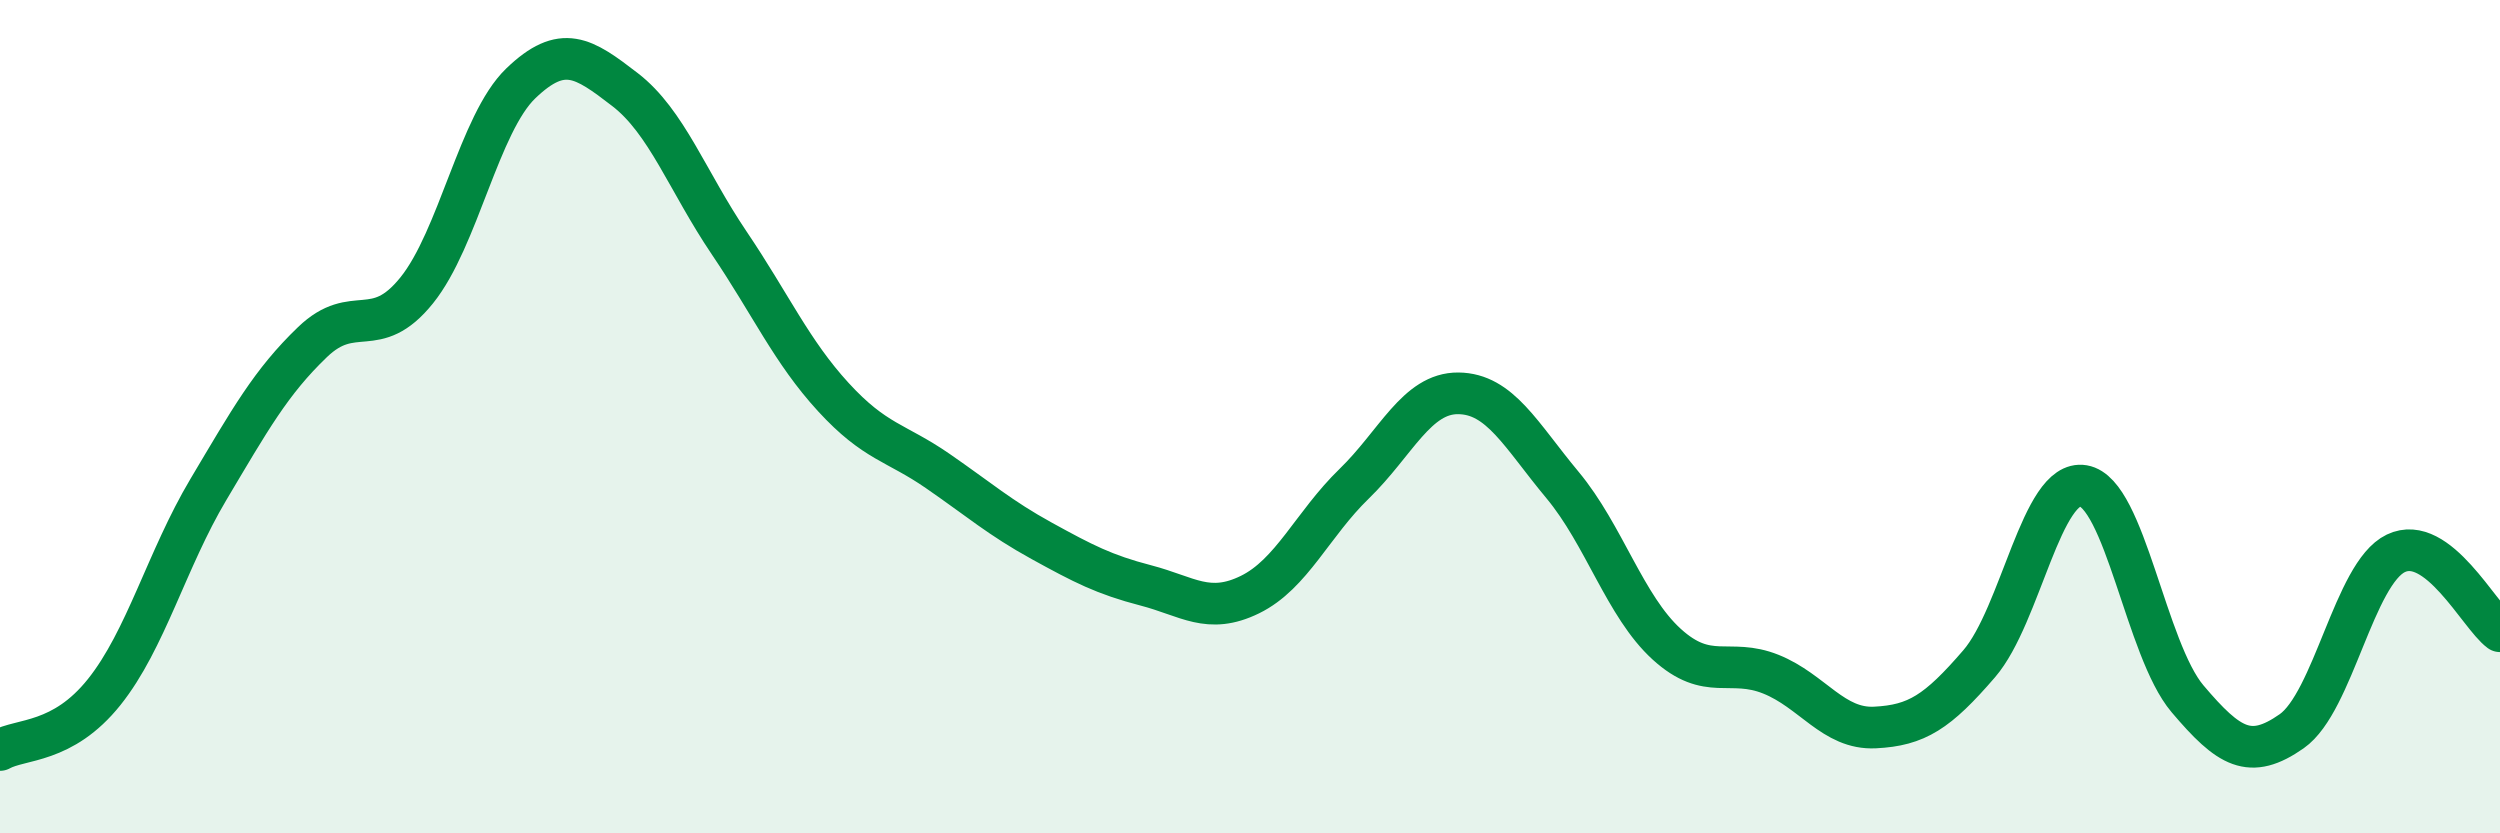 
    <svg width="60" height="20" viewBox="0 0 60 20" xmlns="http://www.w3.org/2000/svg">
      <path
        d="M 0,18 C 0.5,17.72 1.5,17.86 2.5,16.61 C 3.5,15.36 4,13.43 5,11.75 C 6,10.07 6.5,9.17 7.5,8.21 C 8.5,7.25 9,8.21 10,6.97 C 11,5.73 11.5,2.96 12.5,2 C 13.5,1.04 14,1.38 15,2.15 C 16,2.92 16.5,4.35 17.5,5.83 C 18.5,7.31 19,8.44 20,9.53 C 21,10.62 21.5,10.61 22.5,11.3 C 23.5,11.99 24,12.43 25,12.98 C 26,13.53 26.5,13.79 27.5,14.05 C 28.5,14.31 29,14.76 30,14.27 C 31,13.78 31.5,12.58 32.5,11.61 C 33.5,10.64 34,9.43 35,9.44 C 36,9.45 36.5,10.44 37.5,11.64 C 38.5,12.84 39,14.55 40,15.46 C 41,16.37 41.5,15.78 42.5,16.18 C 43.5,16.58 44,17.51 45,17.46 C 46,17.41 46.5,17.09 47.5,15.93 C 48.5,14.77 49,11.49 50,11.66 C 51,11.83 51.5,15.59 52.5,16.77 C 53.5,17.95 54,18.25 55,17.55 C 56,16.85 56.5,13.76 57.5,13.28 C 58.5,12.8 59.5,14.78 60,15.15L60 20L0 20Z"
        fill="#008740"
        opacity="0.1"
        stroke-linecap="round"
        stroke-linejoin="round"
      />
      <path
        d="M 0,18 C 0.5,17.72 1.5,17.86 2.5,16.61 C 3.5,15.36 4,13.43 5,11.75 C 6,10.07 6.5,9.17 7.5,8.21 C 8.5,7.25 9,8.21 10,6.97 C 11,5.73 11.5,2.96 12.5,2 C 13.5,1.04 14,1.38 15,2.15 C 16,2.92 16.5,4.35 17.5,5.83 C 18.5,7.31 19,8.44 20,9.53 C 21,10.62 21.5,10.61 22.5,11.3 C 23.5,11.99 24,12.43 25,12.98 C 26,13.53 26.5,13.79 27.5,14.05 C 28.5,14.31 29,14.76 30,14.27 C 31,13.78 31.5,12.58 32.5,11.61 C 33.5,10.64 34,9.43 35,9.44 C 36,9.45 36.5,10.44 37.5,11.64 C 38.5,12.84 39,14.55 40,15.46 C 41,16.37 41.5,15.78 42.5,16.18 C 43.5,16.58 44,17.51 45,17.46 C 46,17.41 46.5,17.09 47.5,15.93 C 48.5,14.77 49,11.49 50,11.66 C 51,11.83 51.5,15.59 52.5,16.77 C 53.5,17.95 54,18.25 55,17.55 C 56,16.85 56.5,13.76 57.5,13.28 C 58.5,12.8 59.5,14.78 60,15.15"
        stroke="#008740"
        stroke-width="1"
        fill="none"
        stroke-linecap="round"
        stroke-linejoin="round"
      />
    </svg>
  